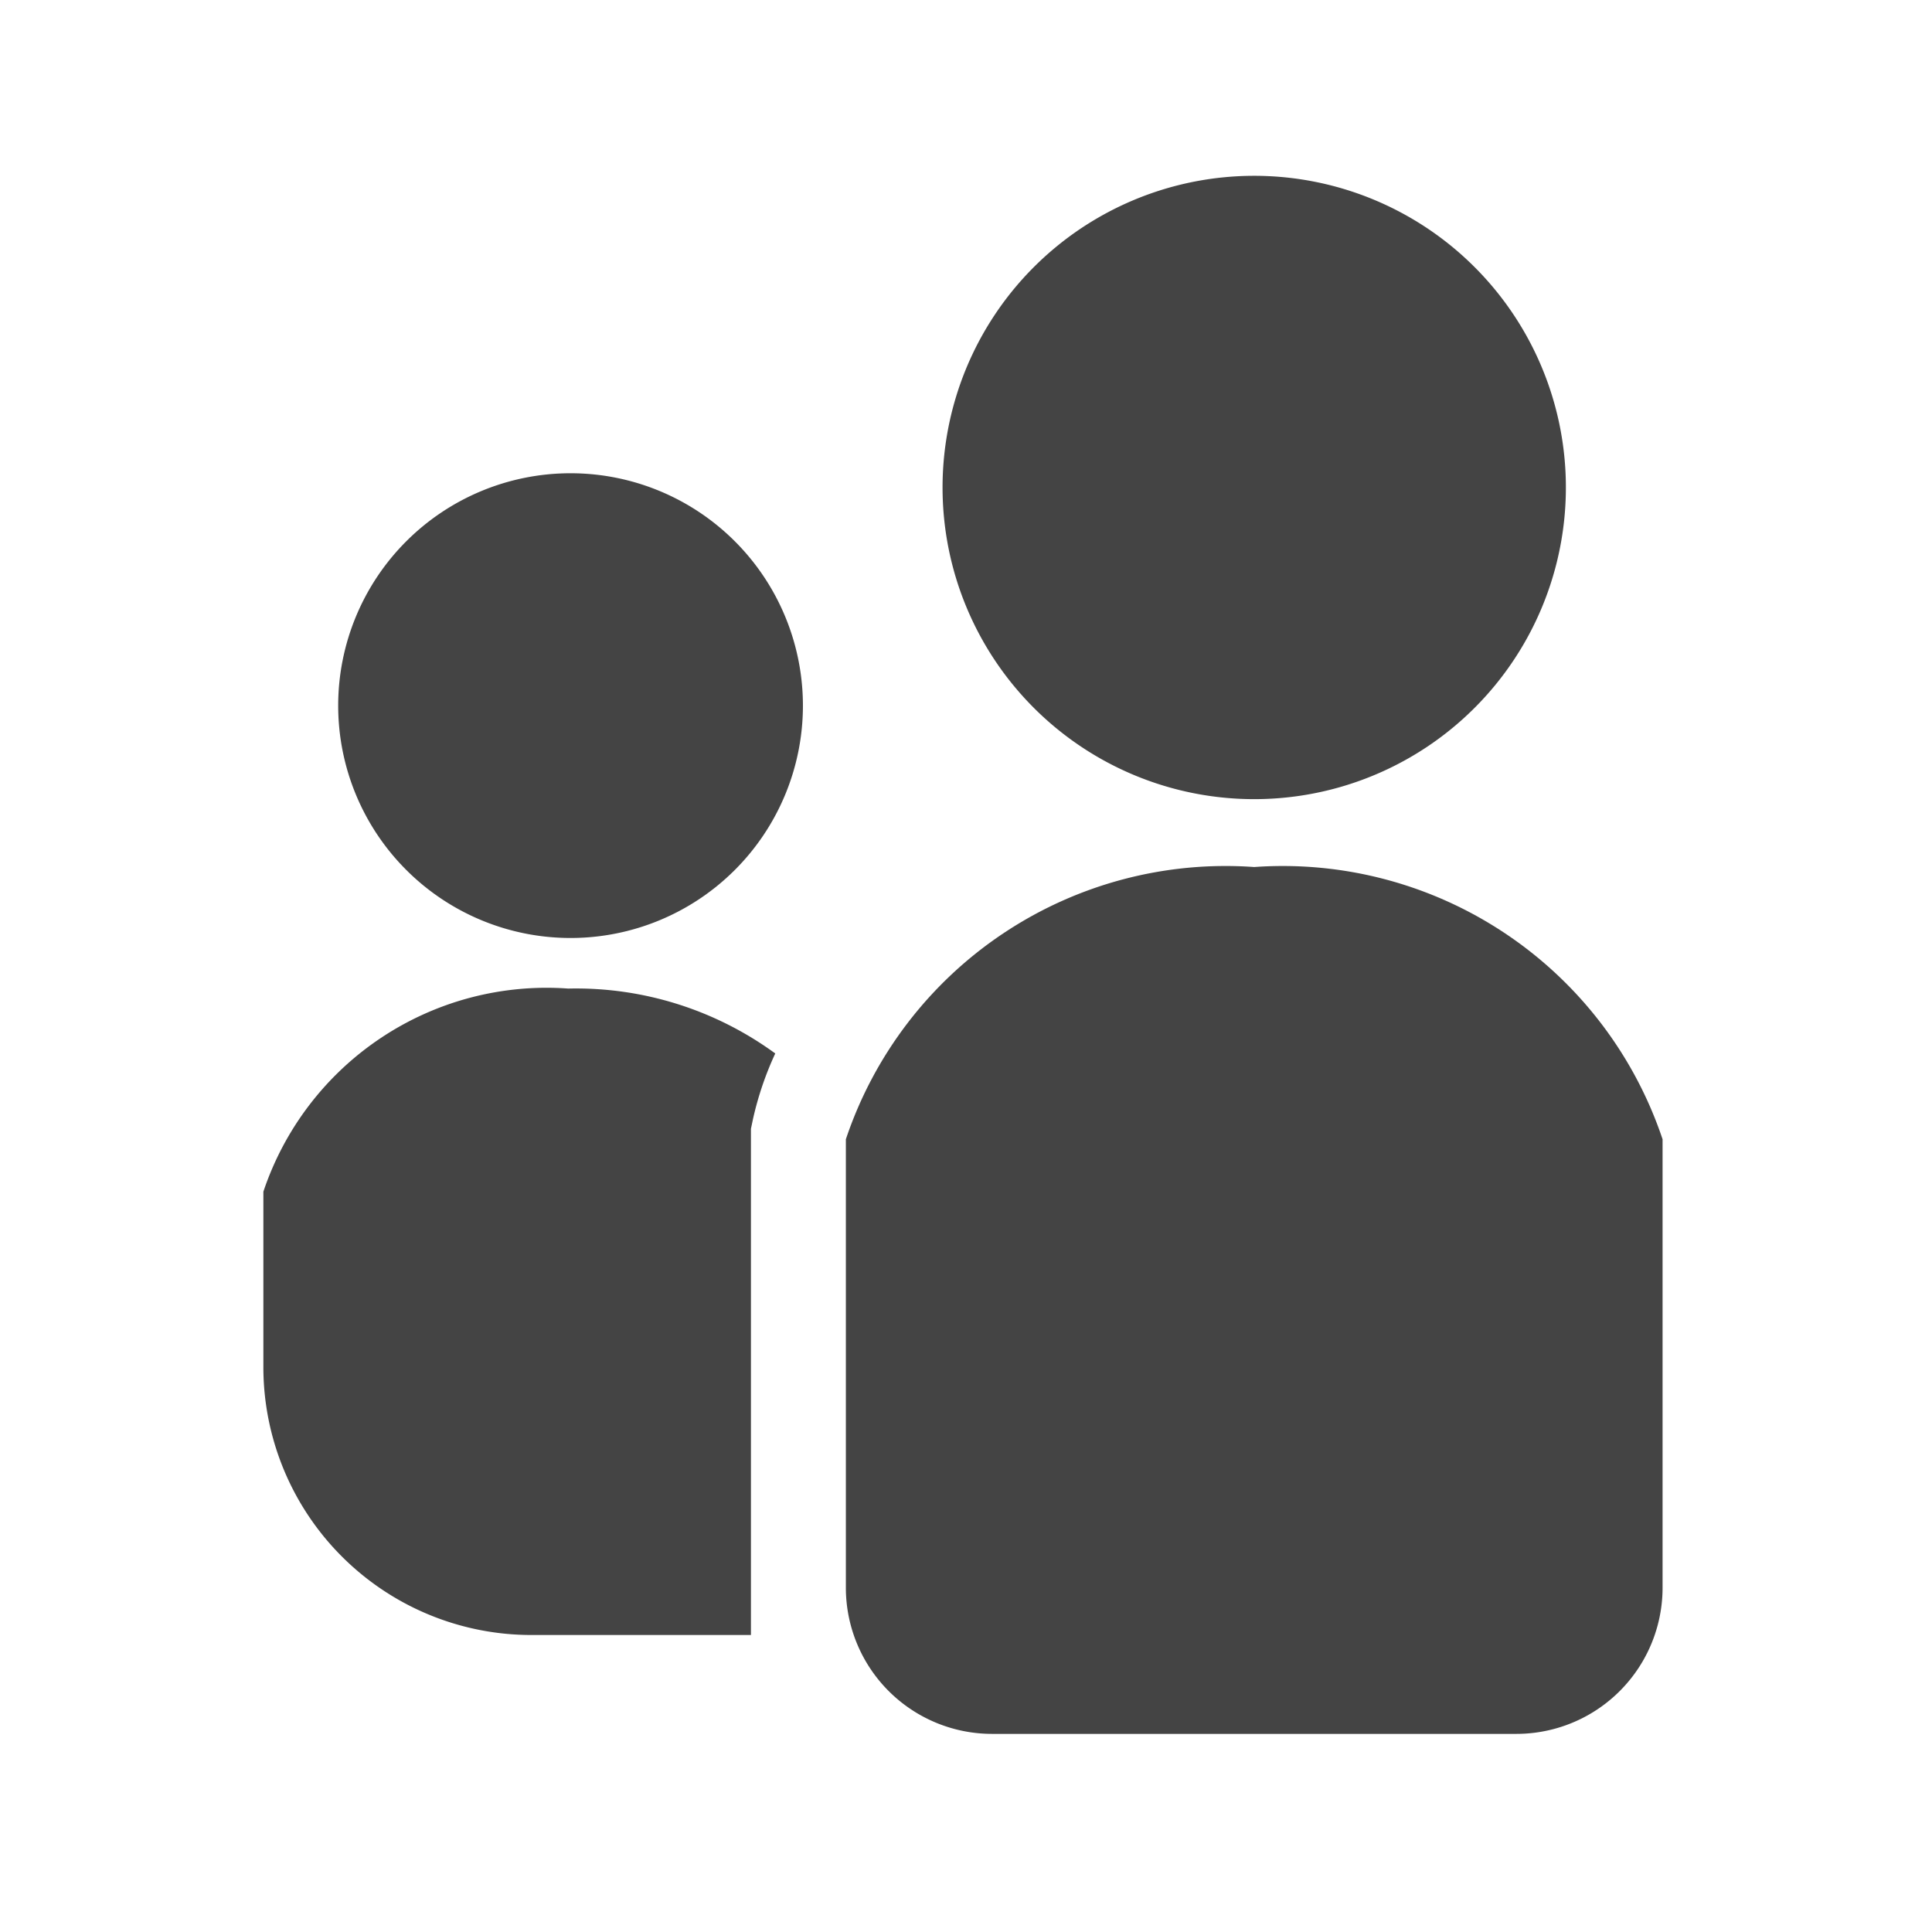 <svg xmlns="http://www.w3.org/2000/svg" width="22" height="22" viewBox="0 0 22 22">
  <g id="person" transform="translate(-235 -317)">
    <rect id="長方形_313" data-name="長方形 313" width="22" height="22" transform="translate(235 317)" fill="none"/>
    <g id="SNS人物アイコン_2" data-name="SNS人物アイコン 2" transform="translate(211.871 319)">
      <path id="パス_886" data-name="パス 886" d="M253.383,7.1a3.549,3.549,0,1,0-3.548-3.549A3.549,3.549,0,0,0,253.383,7.1Z" transform="translate(-215.973)" fill="#444"/>
      <path id="パス_887" data-name="パス 887" d="M53.289,97.886a2.646,2.646,0,1,0,2.646,2.646A2.646,2.646,0,0,0,53.289,97.886Z" transform="translate(-23.663 -94.497)" fill="#444"/>
      <path id="パス_888" data-name="パス 888" d="M26.128,270.052v2A3.052,3.052,0,0,0,29.18,275.1h2.5v-5.764l.024-.114a3.675,3.675,0,0,1,.253-.744,3.845,3.845,0,0,0-2.358-.739,3.4,3.4,0,0,0-3.471,2.313Z" transform="translate(0 -258.482)" fill="#444"/>
      <path id="パス_889" data-name="パス 889" d="M222.779,227.817a4.56,4.56,0,0,0-4.65,3.1v5.106a1.665,1.665,0,0,0,1.665,1.665h5.97a1.665,1.665,0,0,0,1.665-1.665v-5.106a4.561,4.561,0,0,0-4.65-3.1Z" transform="translate(-185.368 -219.944)" fill="#444"/>
    </g>
  </g>
</svg>
